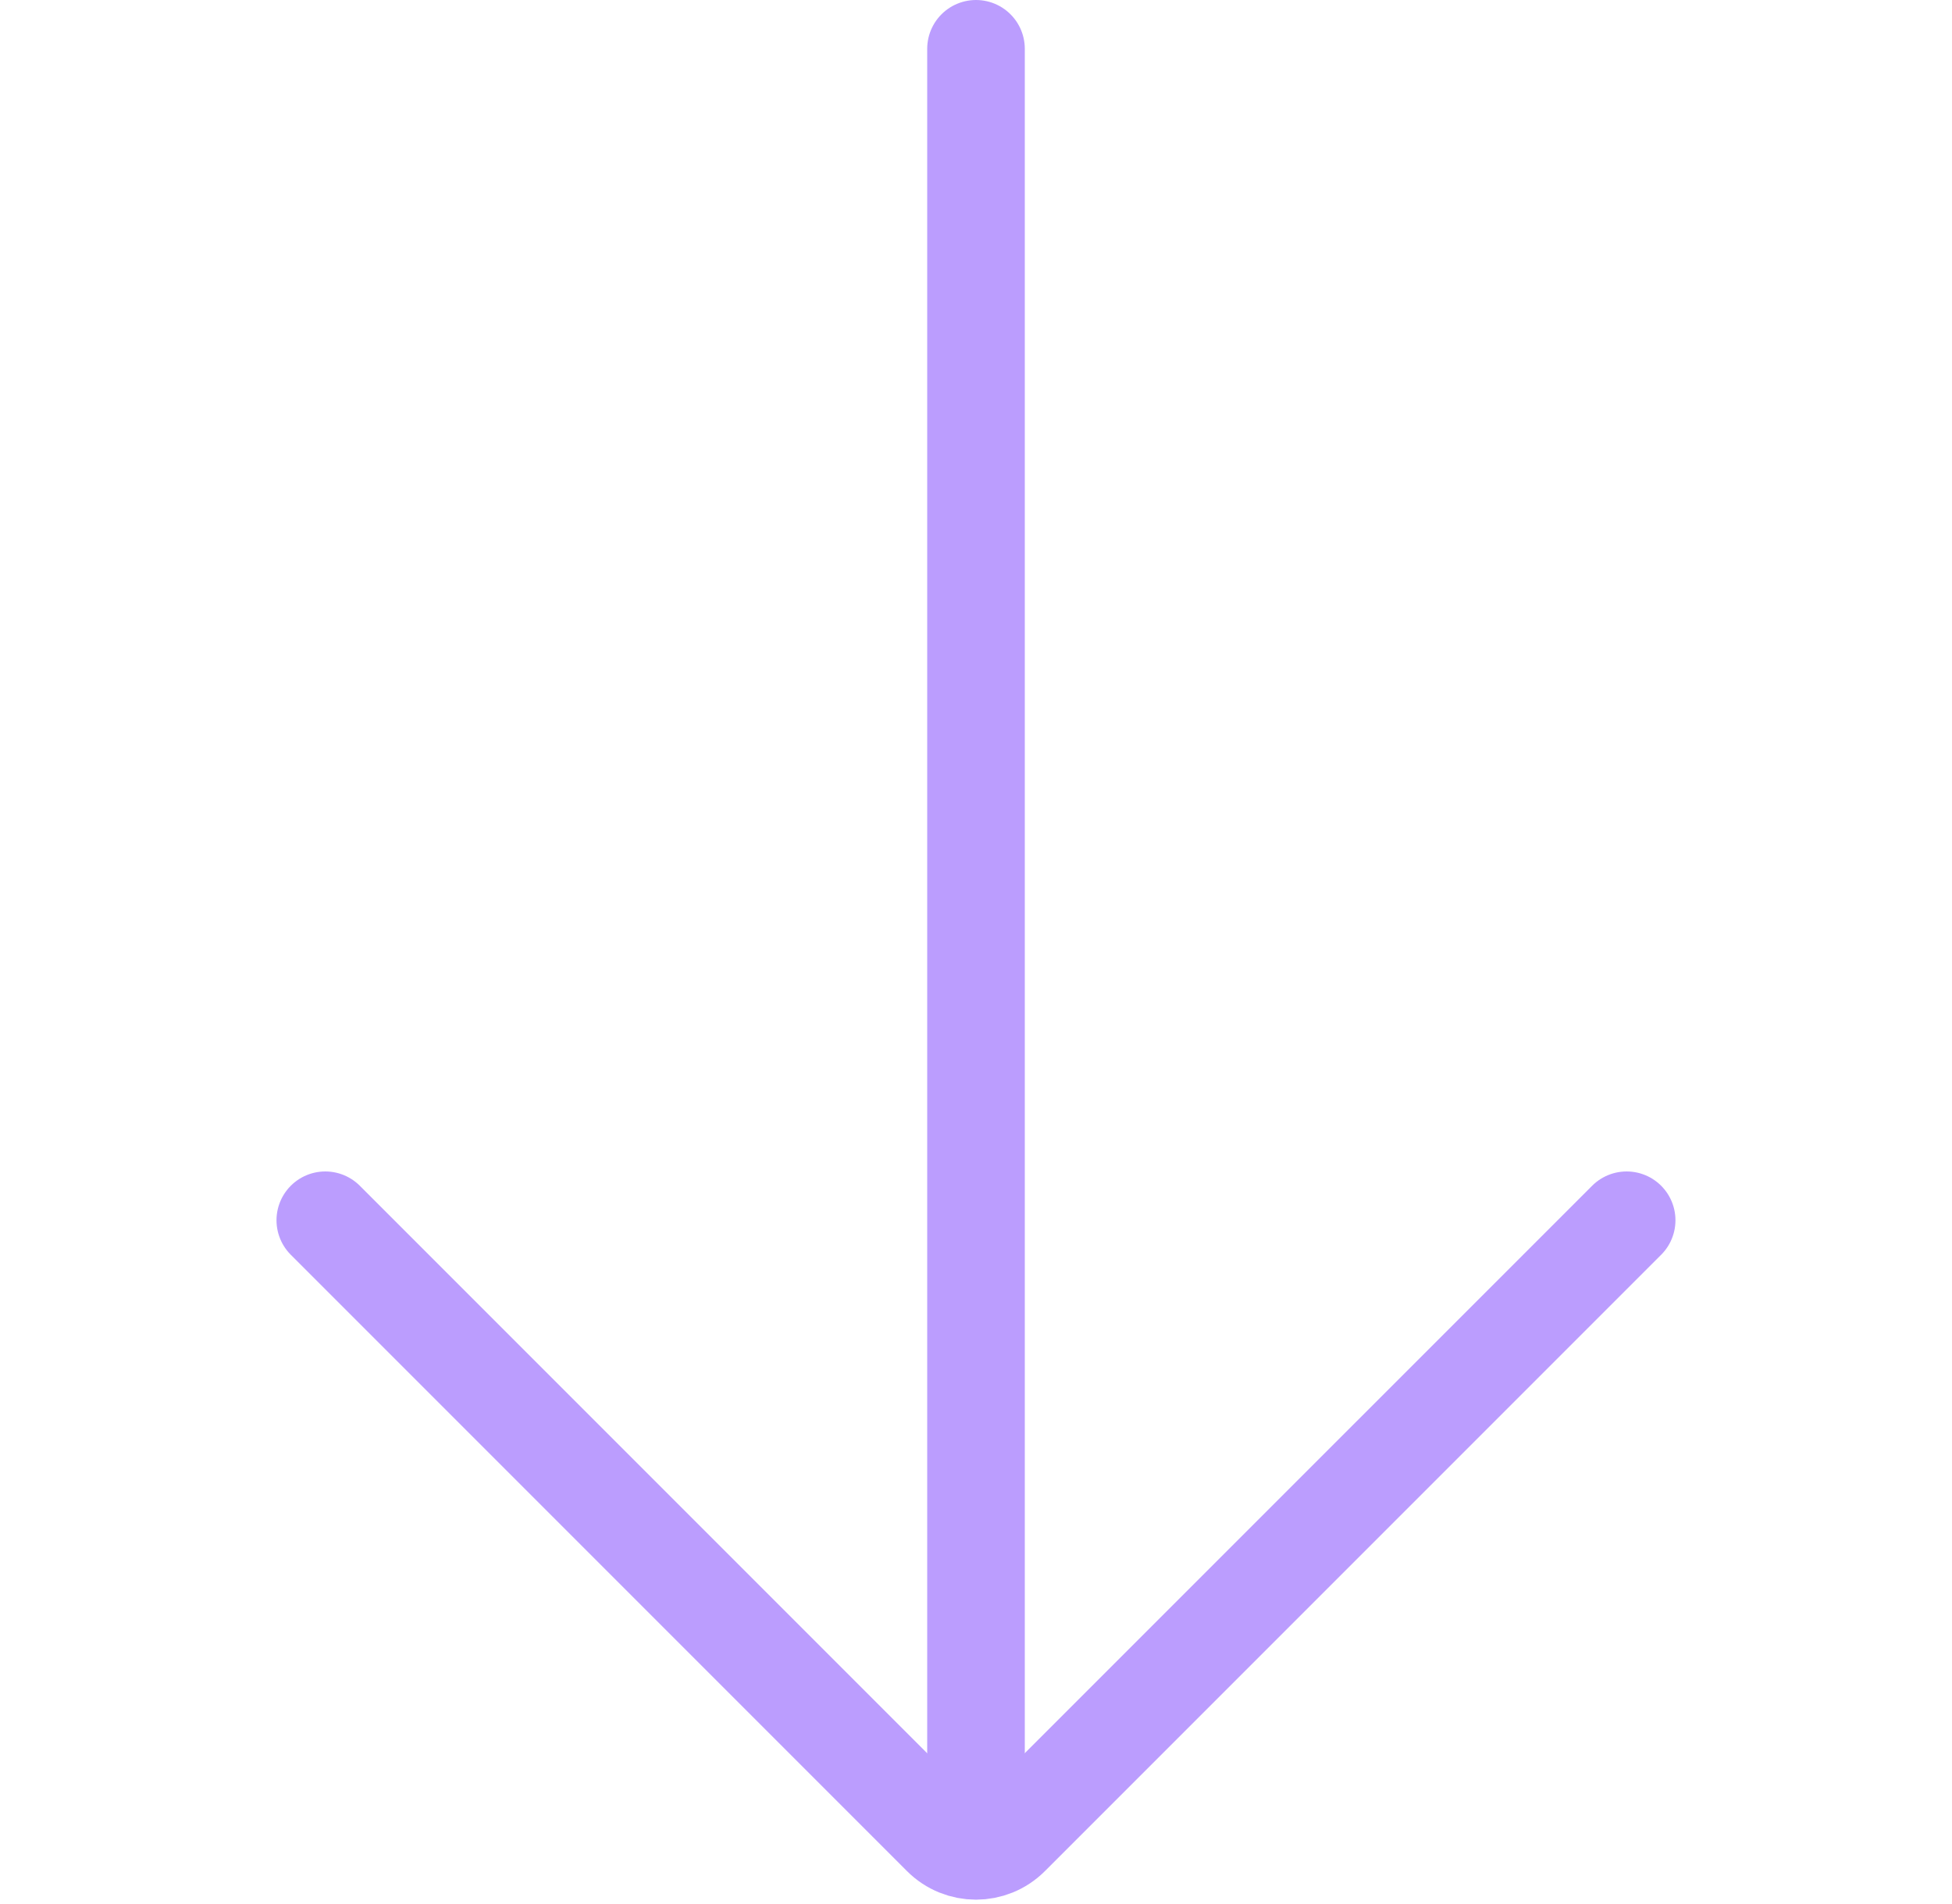 <svg width="40" height="39" viewBox="0 0 40 39" fill="none" xmlns="http://www.w3.org/2000/svg">
<path d="M20 37.667V1" stroke="#BB9DFE" stroke-width="2" stroke-linecap="round" stroke-linejoin="round"/>
<path d="M33.333 25L20.706 37.626C20.316 38.017 19.683 38.017 19.292 37.626L6.666 25" stroke="#BB9DFE" stroke-width="2" stroke-linecap="round" stroke-linejoin="round"/>
</svg>
